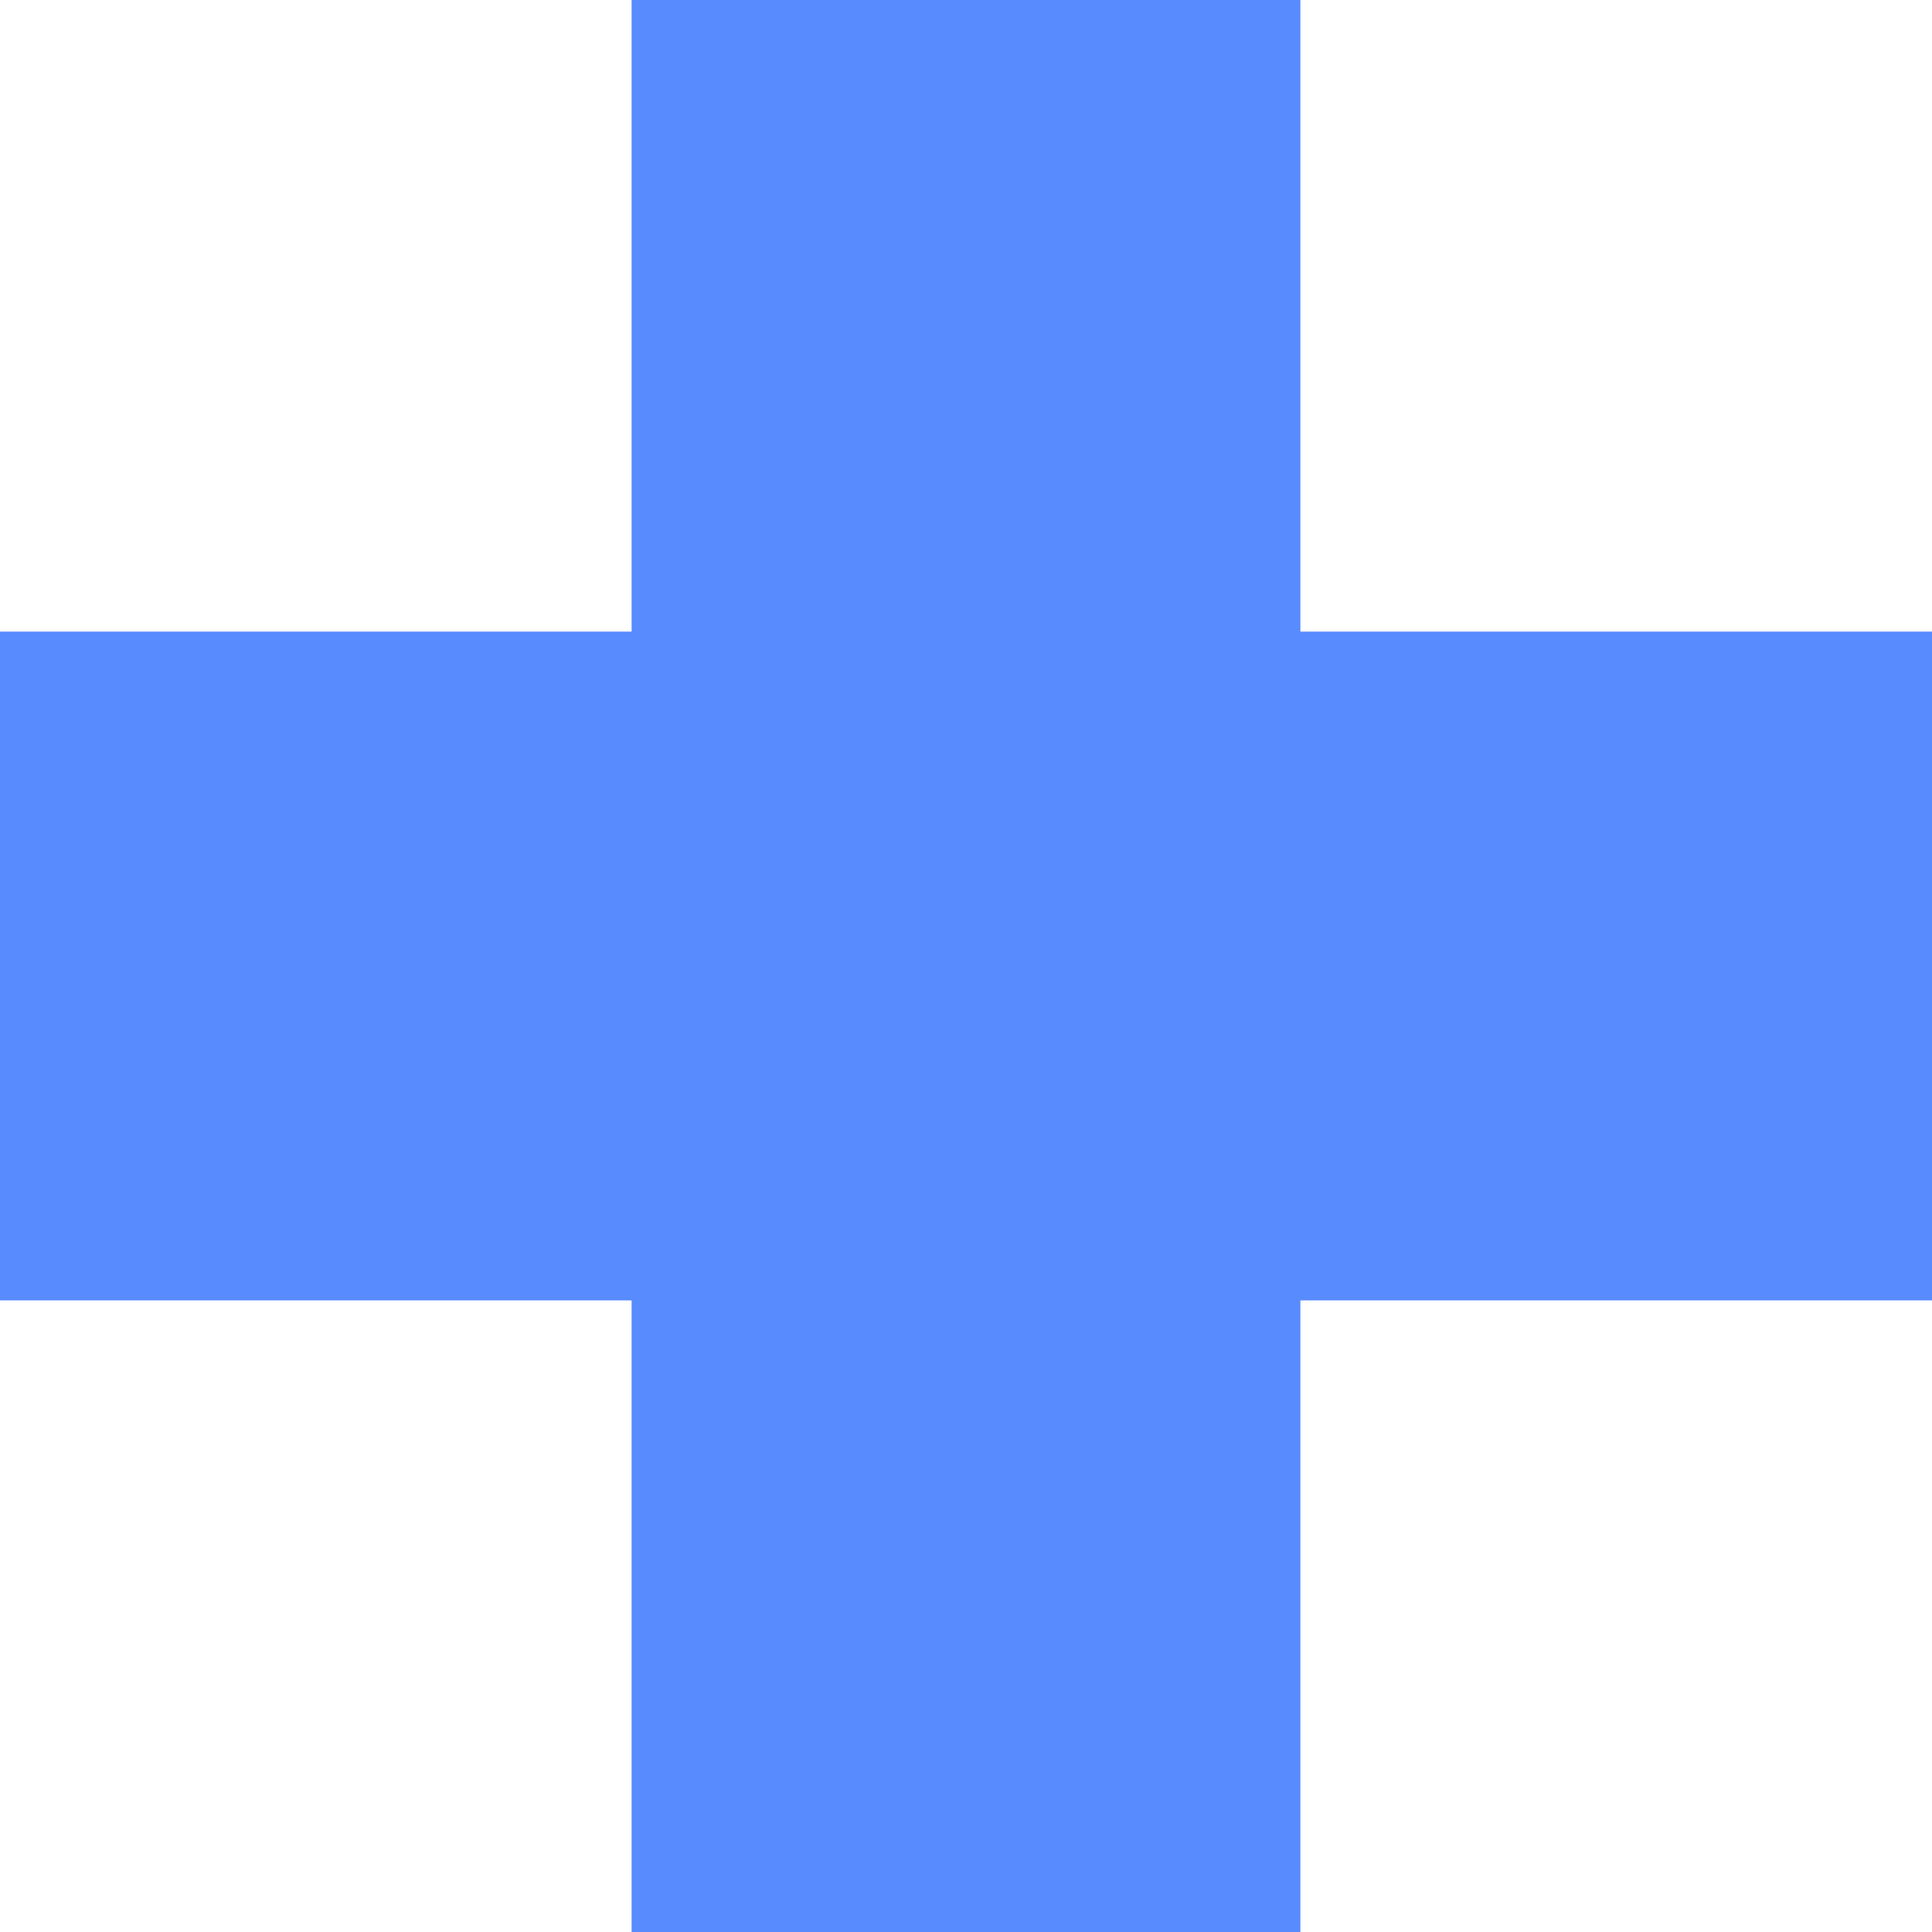 <svg width="26" height="26" viewBox="0 0 26 26" fill="none" xmlns="http://www.w3.org/2000/svg">
<path d="M0 13H26" stroke="#578BFE" stroke-width="9"/>
<path d="M13 26L13 0" stroke="#578BFE" stroke-width="9"/>
</svg>

